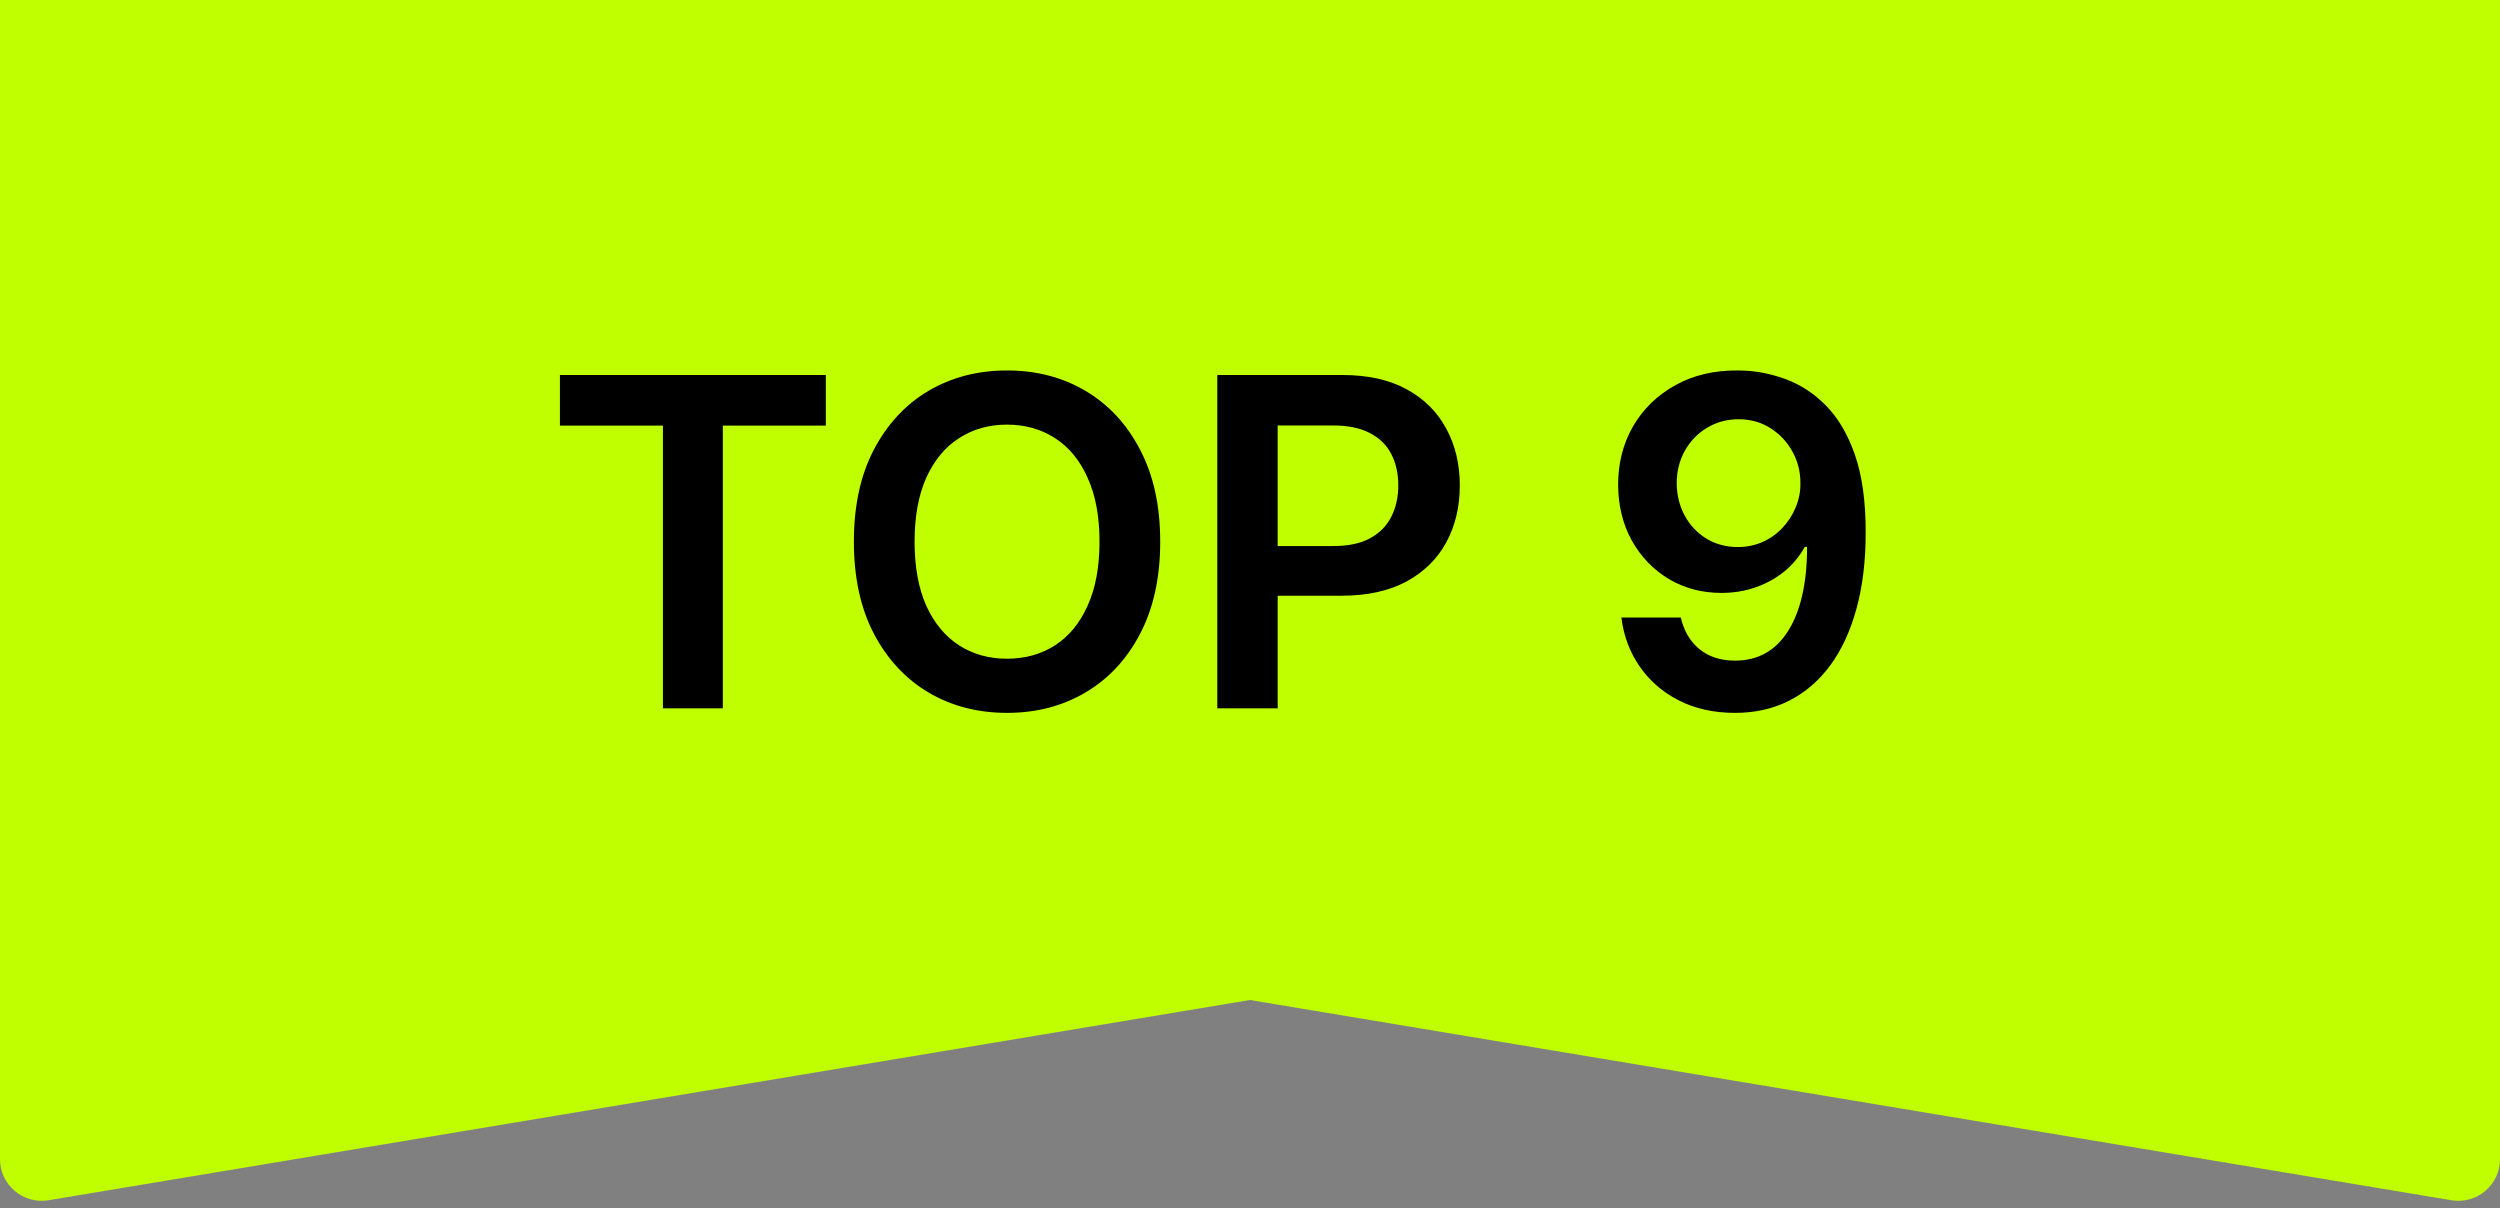 <svg width="60" height="29" viewBox="0 0 60 29" fill="none" xmlns="http://www.w3.org/2000/svg">
<rect x="0" y="0" width="60" height="29" fill="#808080" stroke="none"/>
<rect width="60" height="24" fill="#BFFF00"/>
<path d="M13.438 10.215V9H19.82V10.215H17.348V17H15.91V10.215H13.438ZM27.845 13C27.845 13.862 27.683 14.6 27.36 15.215C27.04 15.827 26.602 16.296 26.048 16.621C25.496 16.947 24.869 17.109 24.169 17.109C23.468 17.109 22.841 16.947 22.286 16.621C21.734 16.293 21.297 15.823 20.974 15.211C20.653 14.596 20.493 13.859 20.493 13C20.493 12.138 20.653 11.401 20.974 10.789C21.297 10.175 21.734 9.704 22.286 9.379C22.841 9.053 23.468 8.891 24.169 8.891C24.869 8.891 25.496 9.053 26.048 9.379C26.602 9.704 27.04 10.175 27.36 10.789C27.683 11.401 27.845 12.138 27.845 13ZM26.388 13C26.388 12.393 26.293 11.882 26.102 11.465C25.915 11.046 25.655 10.729 25.321 10.516C24.988 10.3 24.604 10.191 24.169 10.191C23.734 10.191 23.35 10.3 23.017 10.516C22.683 10.729 22.422 11.046 22.231 11.465C22.044 11.882 21.95 12.393 21.95 13C21.95 13.607 22.044 14.12 22.231 14.539C22.422 14.956 22.683 15.272 23.017 15.488C23.35 15.702 23.734 15.809 24.169 15.809C24.604 15.809 24.988 15.702 25.321 15.488C25.655 15.272 25.915 14.956 26.102 14.539C26.293 14.12 26.388 13.607 26.388 13ZM29.215 17V9H32.215C32.829 9 33.345 9.115 33.762 9.344C34.181 9.573 34.497 9.888 34.711 10.289C34.927 10.688 35.035 11.141 35.035 11.648C35.035 12.162 34.927 12.617 34.711 13.016C34.495 13.414 34.176 13.728 33.754 13.957C33.332 14.184 32.812 14.297 32.195 14.297H30.207V13.105H32C32.359 13.105 32.654 13.043 32.883 12.918C33.112 12.793 33.281 12.621 33.391 12.402C33.503 12.184 33.559 11.932 33.559 11.648C33.559 11.365 33.503 11.115 33.391 10.898C33.281 10.682 33.111 10.514 32.879 10.395C32.65 10.272 32.354 10.211 31.992 10.211H30.664V17H29.215ZM41.722 8.891C42.105 8.893 42.477 8.961 42.839 9.094C43.203 9.224 43.532 9.438 43.823 9.734C44.115 10.029 44.347 10.423 44.519 10.918C44.69 11.413 44.776 12.025 44.776 12.754C44.779 13.441 44.706 14.056 44.558 14.598C44.412 15.137 44.202 15.592 43.929 15.965C43.655 16.337 43.326 16.621 42.94 16.816C42.555 17.012 42.121 17.109 41.64 17.109C41.134 17.109 40.687 17.01 40.296 16.812C39.908 16.615 39.594 16.344 39.355 16C39.115 15.656 38.968 15.263 38.913 14.82H40.339C40.412 15.138 40.56 15.391 40.784 15.578C41.011 15.763 41.296 15.855 41.64 15.855C42.194 15.855 42.621 15.615 42.921 15.133C43.22 14.651 43.37 13.982 43.37 13.125H43.315C43.188 13.354 43.023 13.552 42.819 13.719C42.616 13.883 42.386 14.009 42.128 14.098C41.873 14.186 41.602 14.23 41.315 14.23C40.847 14.23 40.425 14.118 40.05 13.895C39.677 13.671 39.382 13.363 39.163 12.973C38.947 12.582 38.838 12.135 38.835 11.633C38.835 11.112 38.955 10.645 39.194 10.23C39.437 9.814 39.774 9.486 40.206 9.246C40.638 9.004 41.144 8.885 41.722 8.891ZM41.726 10.062C41.444 10.062 41.19 10.132 40.964 10.27C40.74 10.405 40.563 10.59 40.433 10.824C40.305 11.056 40.241 11.315 40.241 11.602C40.244 11.885 40.308 12.143 40.433 12.375C40.56 12.607 40.733 12.79 40.952 12.926C41.173 13.061 41.426 13.129 41.71 13.129C41.921 13.129 42.117 13.088 42.3 13.008C42.482 12.927 42.641 12.815 42.776 12.672C42.914 12.526 43.021 12.361 43.097 12.176C43.175 11.991 43.213 11.796 43.21 11.59C43.21 11.316 43.145 11.064 43.015 10.832C42.887 10.6 42.711 10.414 42.487 10.273C42.266 10.133 42.012 10.062 41.726 10.062Z" fill="black"/>
<path d="M60 24L60 27.82C60 28.438 59.445 28.907 58.836 28.806L30 24L1.164 28.806C0.555 28.907 -1.93968e-07 28.438 -1.66957e-07 27.82L0 24L60 24Z" fill="#BFFF00"/>
</svg>
